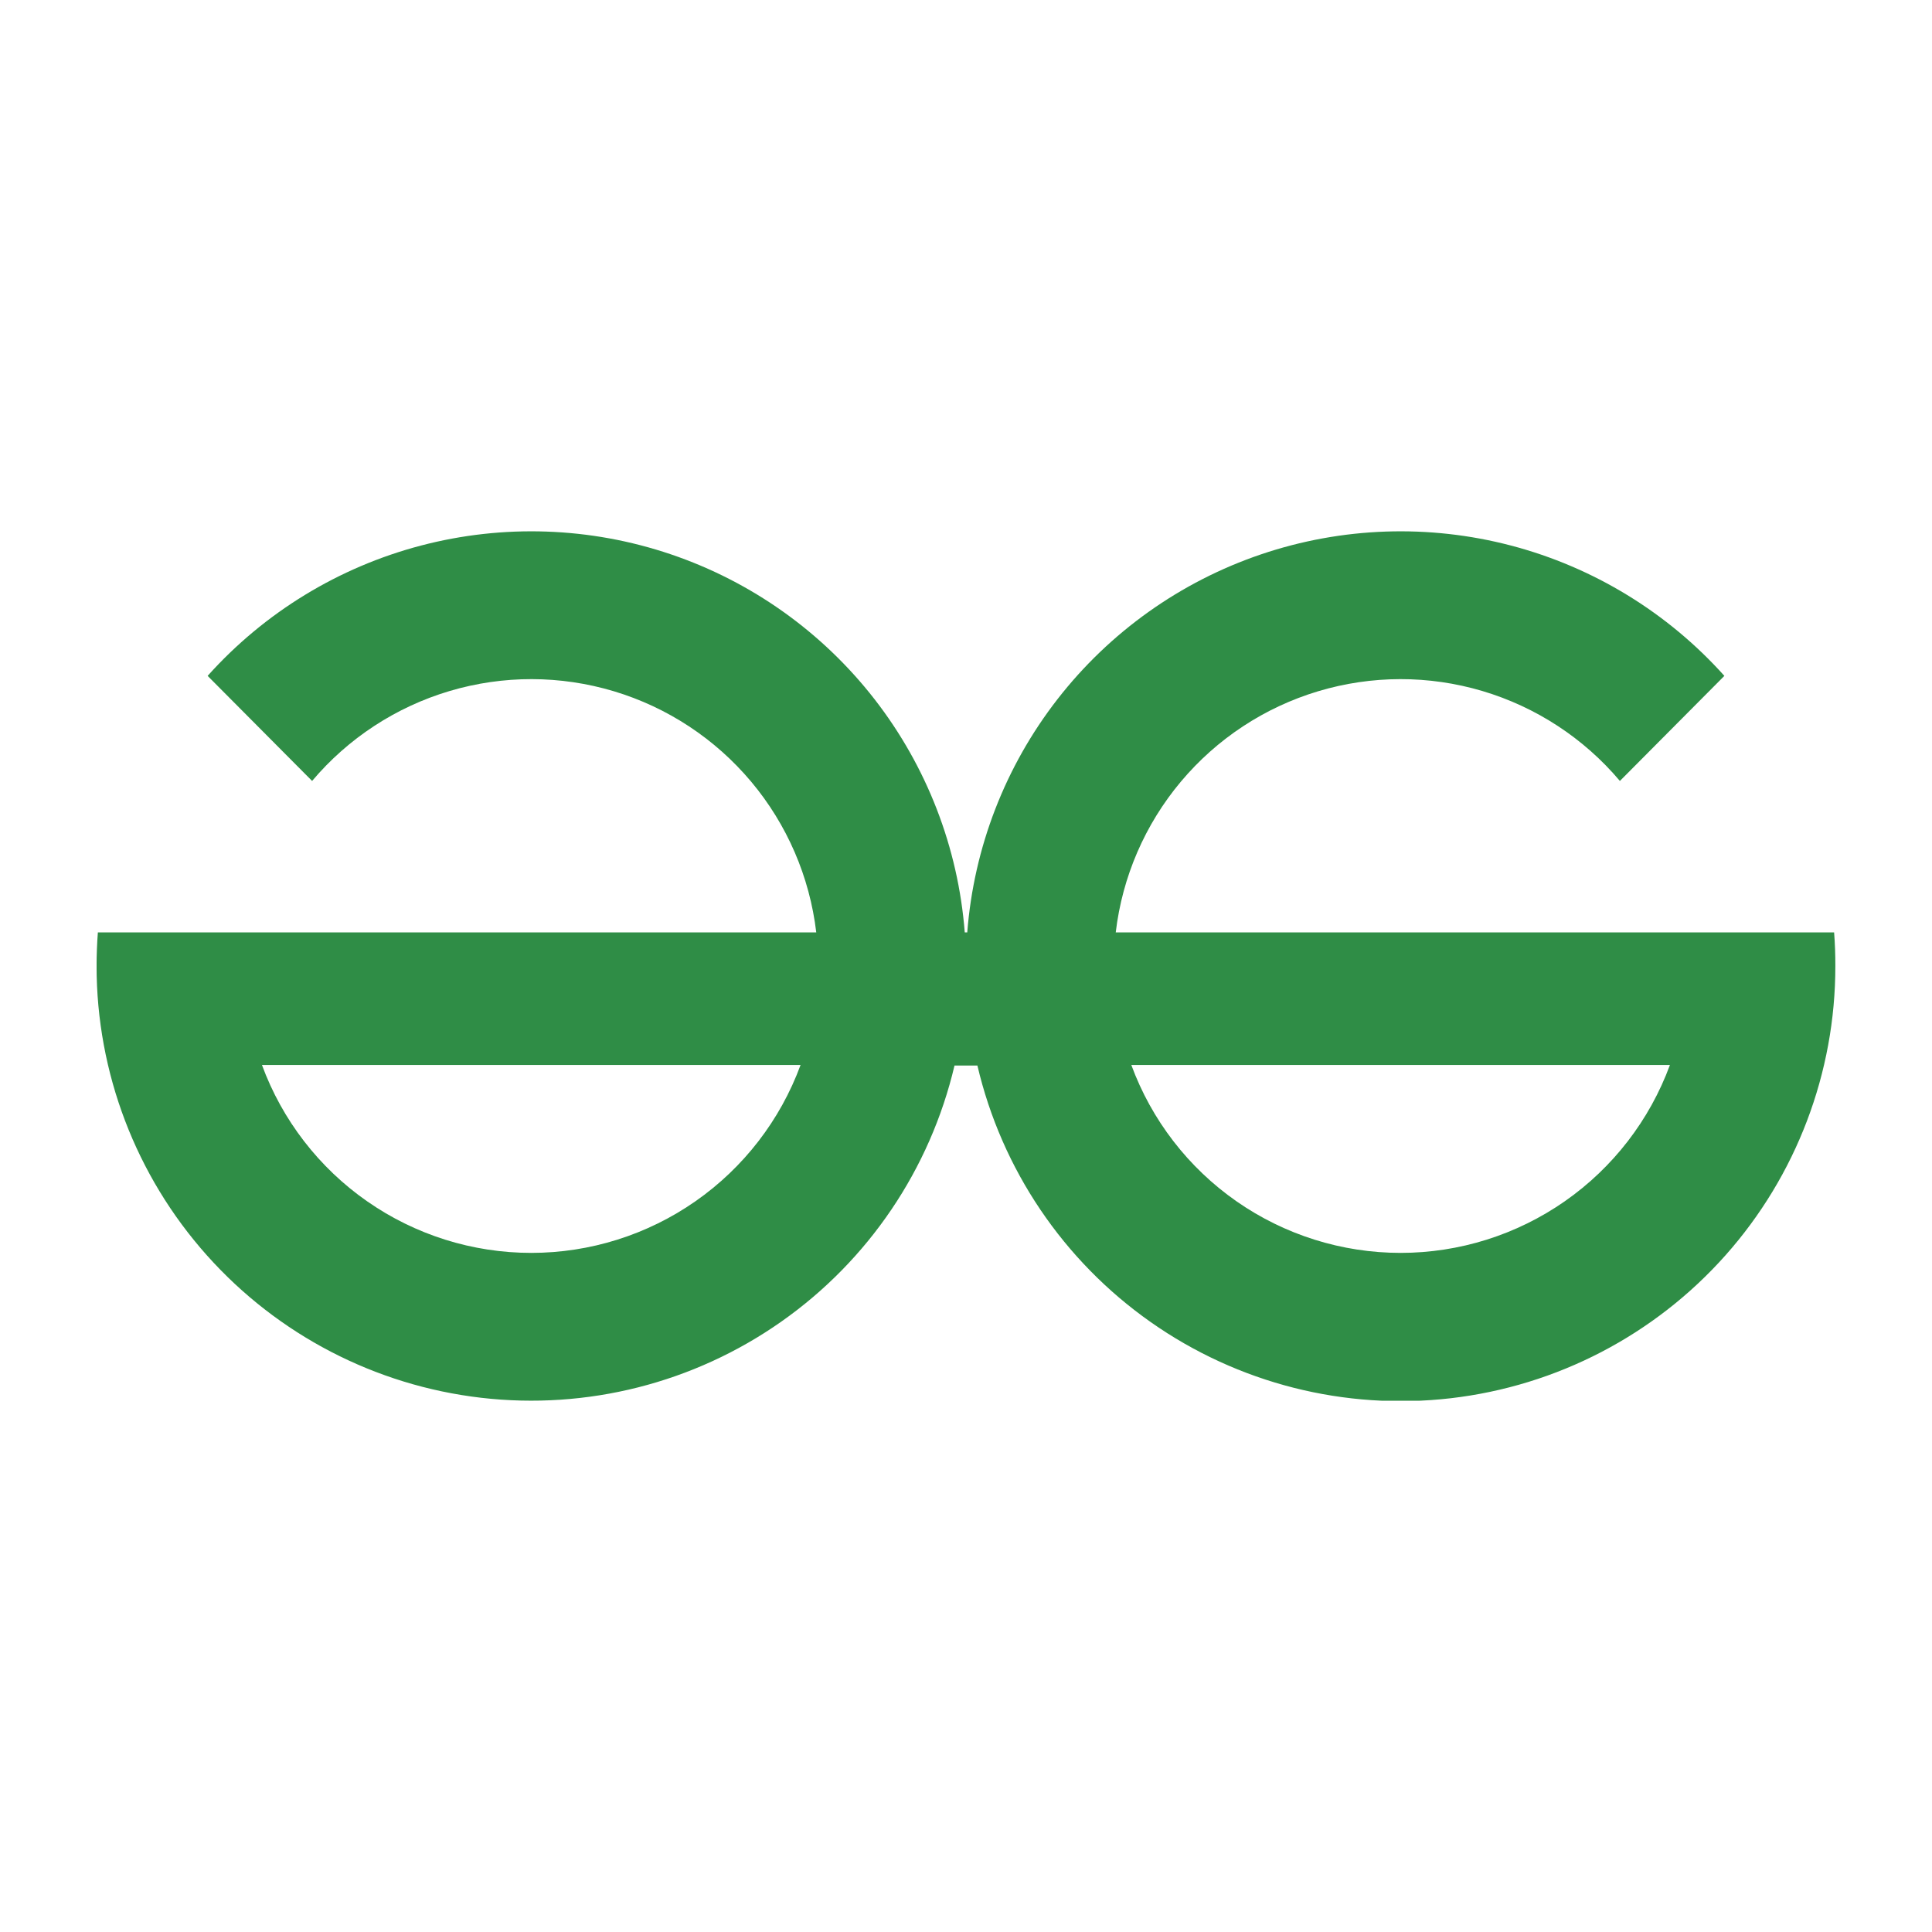 <svg width="200" height="200" viewBox="0 0 200 200" fill="none" xmlns="http://www.w3.org/2000/svg">
<g clip-path="url(#clip0_145_13)">
<path d="M189.866 96.522H115.501C116.18 90.772 118.524 85.346 122.247 80.911C125.969 76.476 130.906 73.225 136.452 71.559C141.997 69.894 147.908 69.885 153.458 71.534C159.009 73.184 163.956 76.419 167.691 80.843L178.507 69.966C172.625 63.404 164.945 58.713 156.42 56.476C147.896 54.239 138.902 54.554 130.555 57.382C122.209 60.21 114.876 65.427 109.467 72.385C104.058 79.343 100.811 87.736 100.13 96.522H99.871C99.189 87.736 95.942 79.343 90.533 72.385C85.124 65.427 77.792 60.21 69.445 57.382C61.098 54.554 52.104 54.239 43.58 56.476C35.055 58.713 27.375 63.404 21.493 69.966L32.309 80.843C36.045 76.419 40.992 73.184 46.542 71.534C52.092 69.885 58.003 69.894 63.549 71.559C69.094 73.225 74.031 76.476 77.754 80.911C81.476 85.346 83.82 90.772 84.499 96.522H10.131C10.044 97.67 9.999 98.829 9.997 99.999C9.998 111.035 14.055 121.687 21.396 129.928C28.737 138.169 38.851 143.426 49.814 144.698C60.777 145.971 71.826 143.17 80.859 136.829C89.893 130.488 96.281 121.049 98.81 110.306H101.181C103.699 121.059 110.084 130.511 119.12 136.862C128.156 143.212 139.212 146.018 150.183 144.745C161.153 143.472 171.273 138.208 178.614 129.957C185.955 121.706 190.006 111.043 189.994 99.999C189.998 98.829 189.955 97.67 189.866 96.522ZM54.999 129.699C48.919 129.699 42.986 127.834 38 124.355C33.014 120.877 29.215 115.951 27.117 110.245H82.875C80.777 115.95 76.98 120.874 71.995 124.353C67.01 127.832 61.078 129.698 54.999 129.699ZM144.998 129.699C138.918 129.7 132.984 127.835 127.997 124.356C123.01 120.877 119.211 115.952 117.113 110.245H172.871C170.773 115.949 166.976 120.873 161.993 124.351C157.009 127.83 151.075 129.697 144.998 129.699Z" fill="#2F8D46"/>
</g>
<defs>
<clipPath id="clip0_145_13">
<rect width="180" height="90" fill="white" transform="translate(10 55)"/>
</clipPath>
</defs>
</svg>
